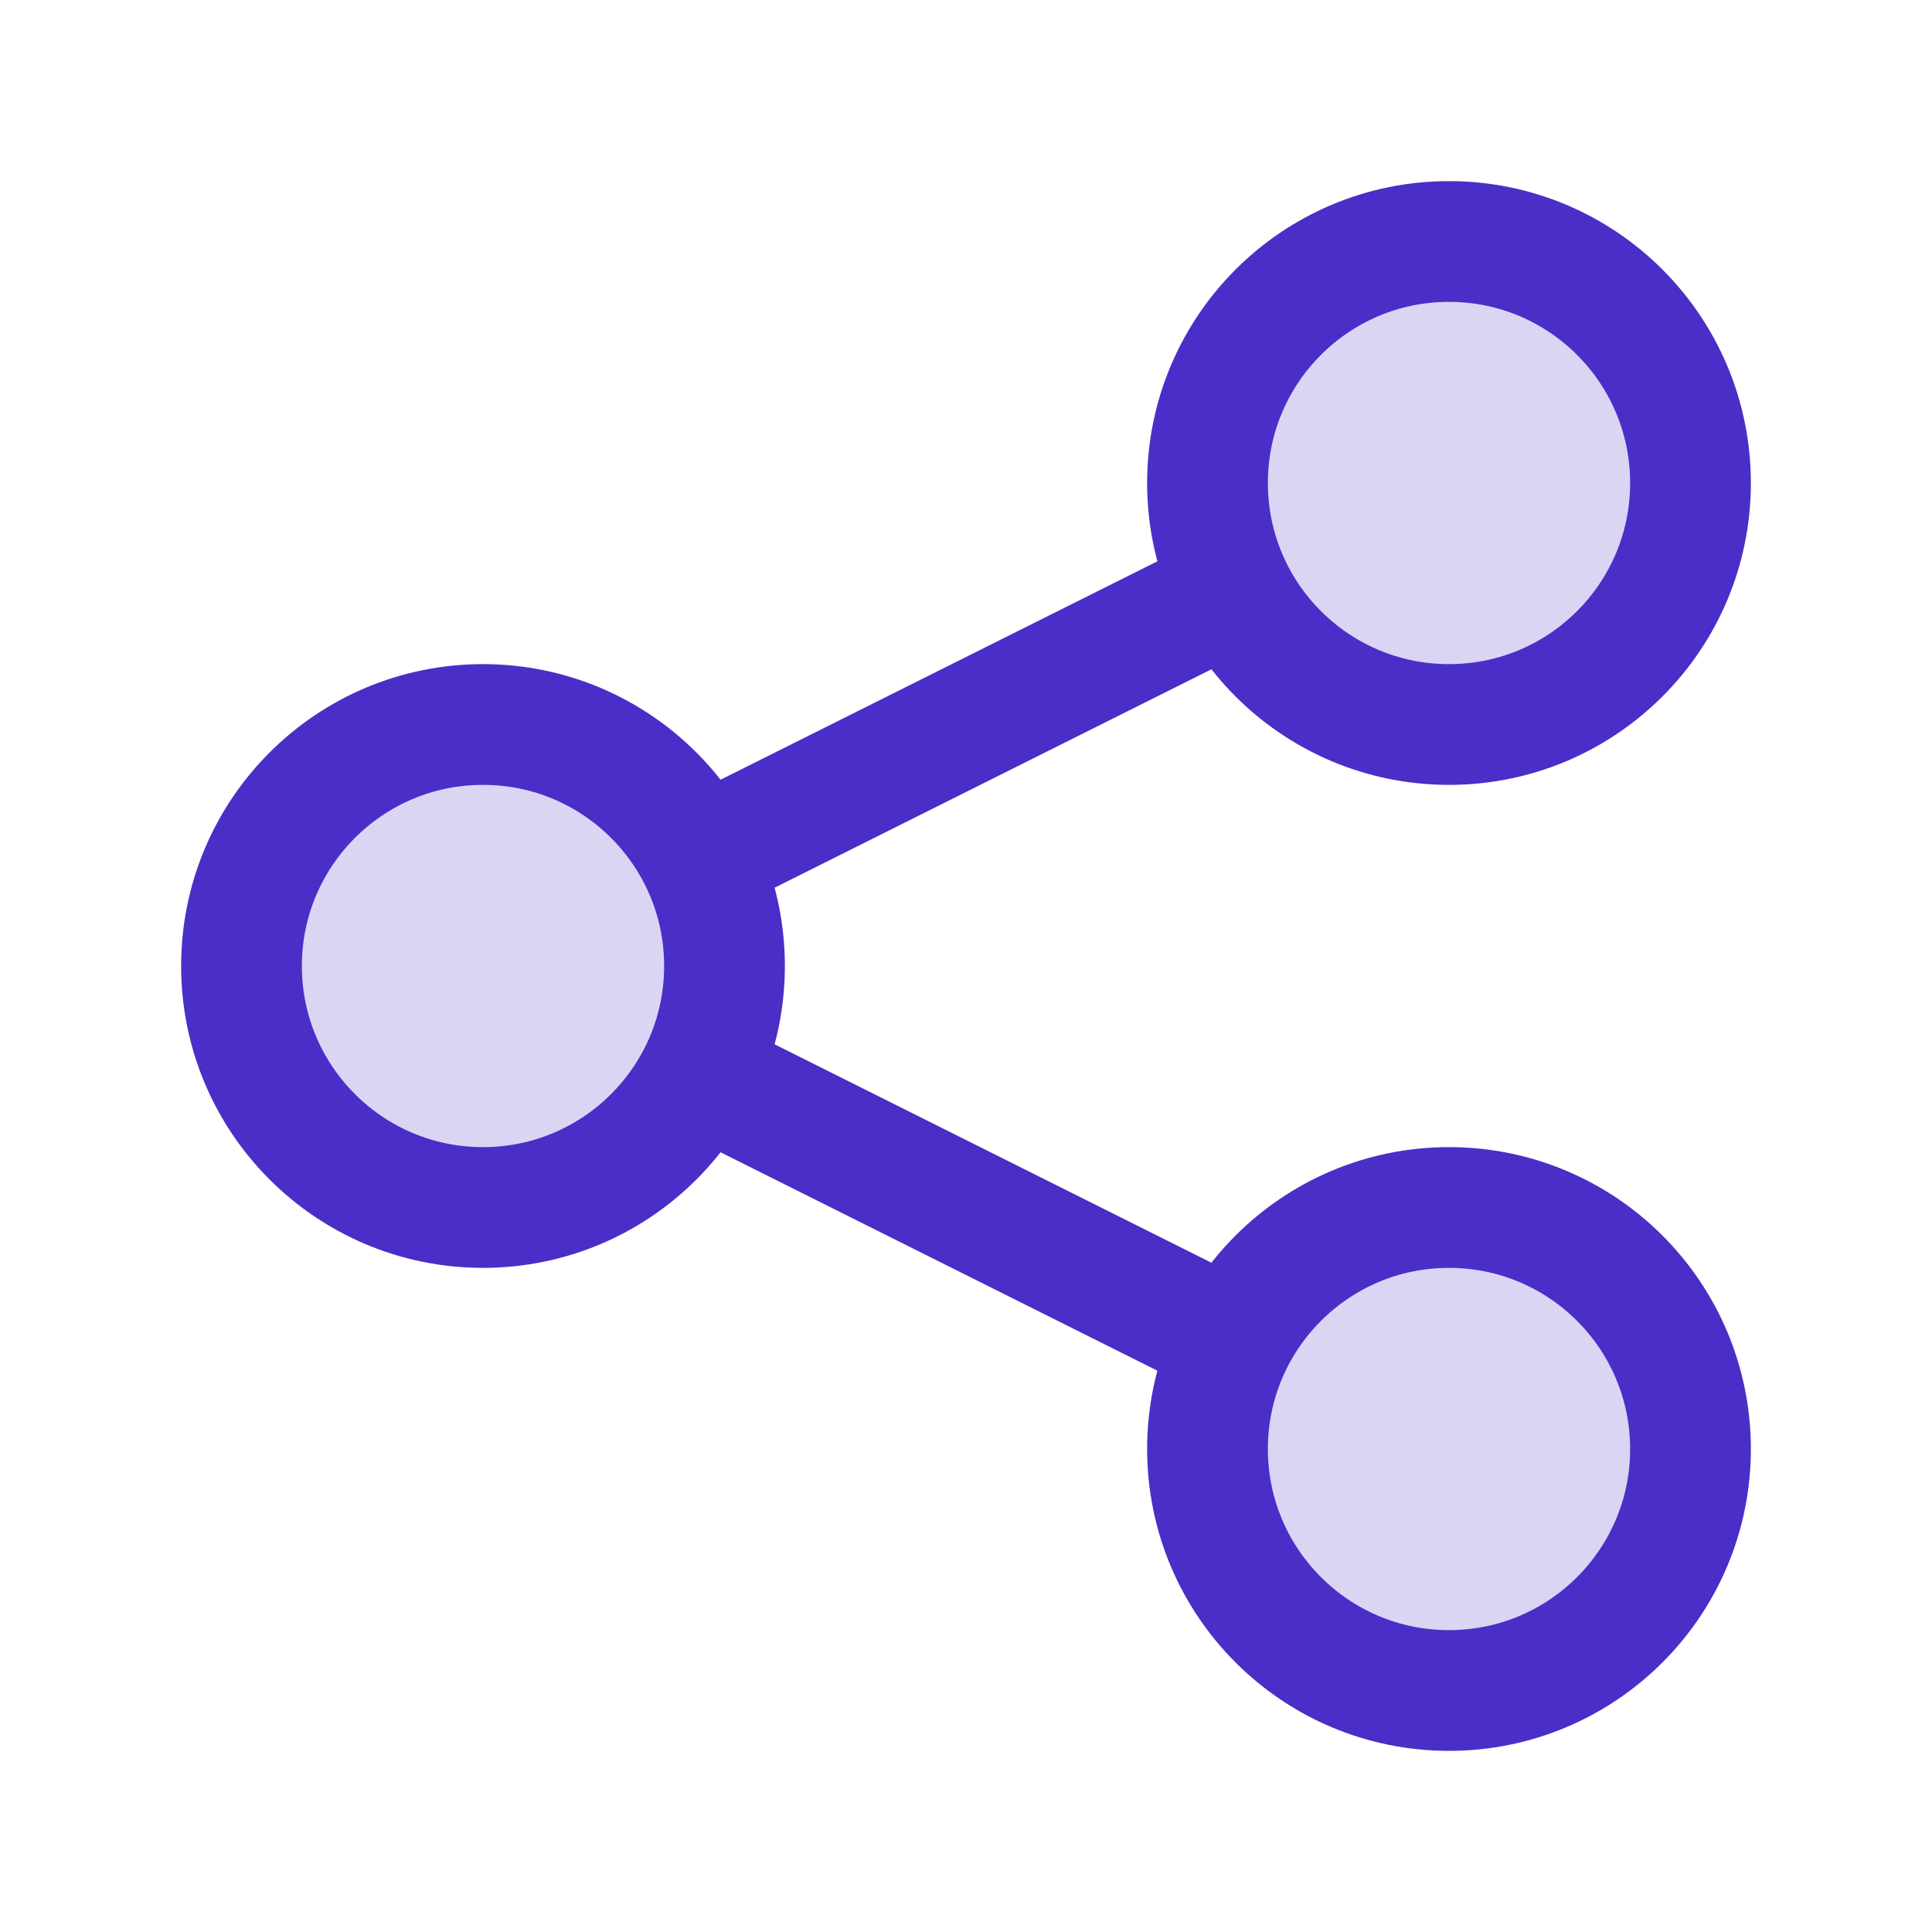 <svg width="50" height="50" viewBox="0 0 50 50" fill="none" xmlns="http://www.w3.org/2000/svg">
<g opacity="0.2">
<path d="M43.75 37.5C43.75 40.952 40.952 43.75 37.5 43.75C34.048 43.75 31.25 40.952 31.25 37.5C31.25 34.048 34.048 31.25 37.5 31.25C40.952 31.25 43.75 34.048 43.75 37.5Z" fill="#4B2EC8"/>
<path d="M43.75 12.5C43.75 15.952 40.952 18.75 37.5 18.75C34.048 18.75 31.25 15.952 31.25 12.5C31.25 9.048 34.048 6.25 37.5 6.25C40.952 6.25 43.75 9.048 43.75 12.5Z" fill="#4B2EC8"/>
<path d="M18.75 25C18.75 28.452 15.952 31.25 12.5 31.25C9.048 31.25 6.25 28.452 6.25 25C6.25 21.548 9.048 18.75 12.5 18.75C15.952 18.75 18.75 21.548 18.75 25Z" fill="#4B2EC8"/>
</g>
<path d="M18.093 22.204L31.901 15.3M31.908 34.704L18.112 27.806M43.75 12.5C43.75 15.952 40.952 18.75 37.5 18.75C34.048 18.75 31.25 15.952 31.25 12.5C31.25 9.048 34.048 6.25 37.5 6.25C40.952 6.25 43.75 9.048 43.75 12.5ZM18.75 25C18.75 28.452 15.952 31.25 12.5 31.25C9.048 31.25 6.25 28.452 6.25 25C6.25 21.548 9.048 18.75 12.5 18.75C15.952 18.75 18.75 21.548 18.75 25ZM43.75 37.5C43.75 40.952 40.952 43.75 37.5 43.75C34.048 43.75 31.25 40.952 31.25 37.5C31.25 34.048 34.048 31.25 37.5 31.25C40.952 31.25 43.75 34.048 43.75 37.5Z" stroke="#4B2EC8" stroke-width="3.125"/>
</svg>
